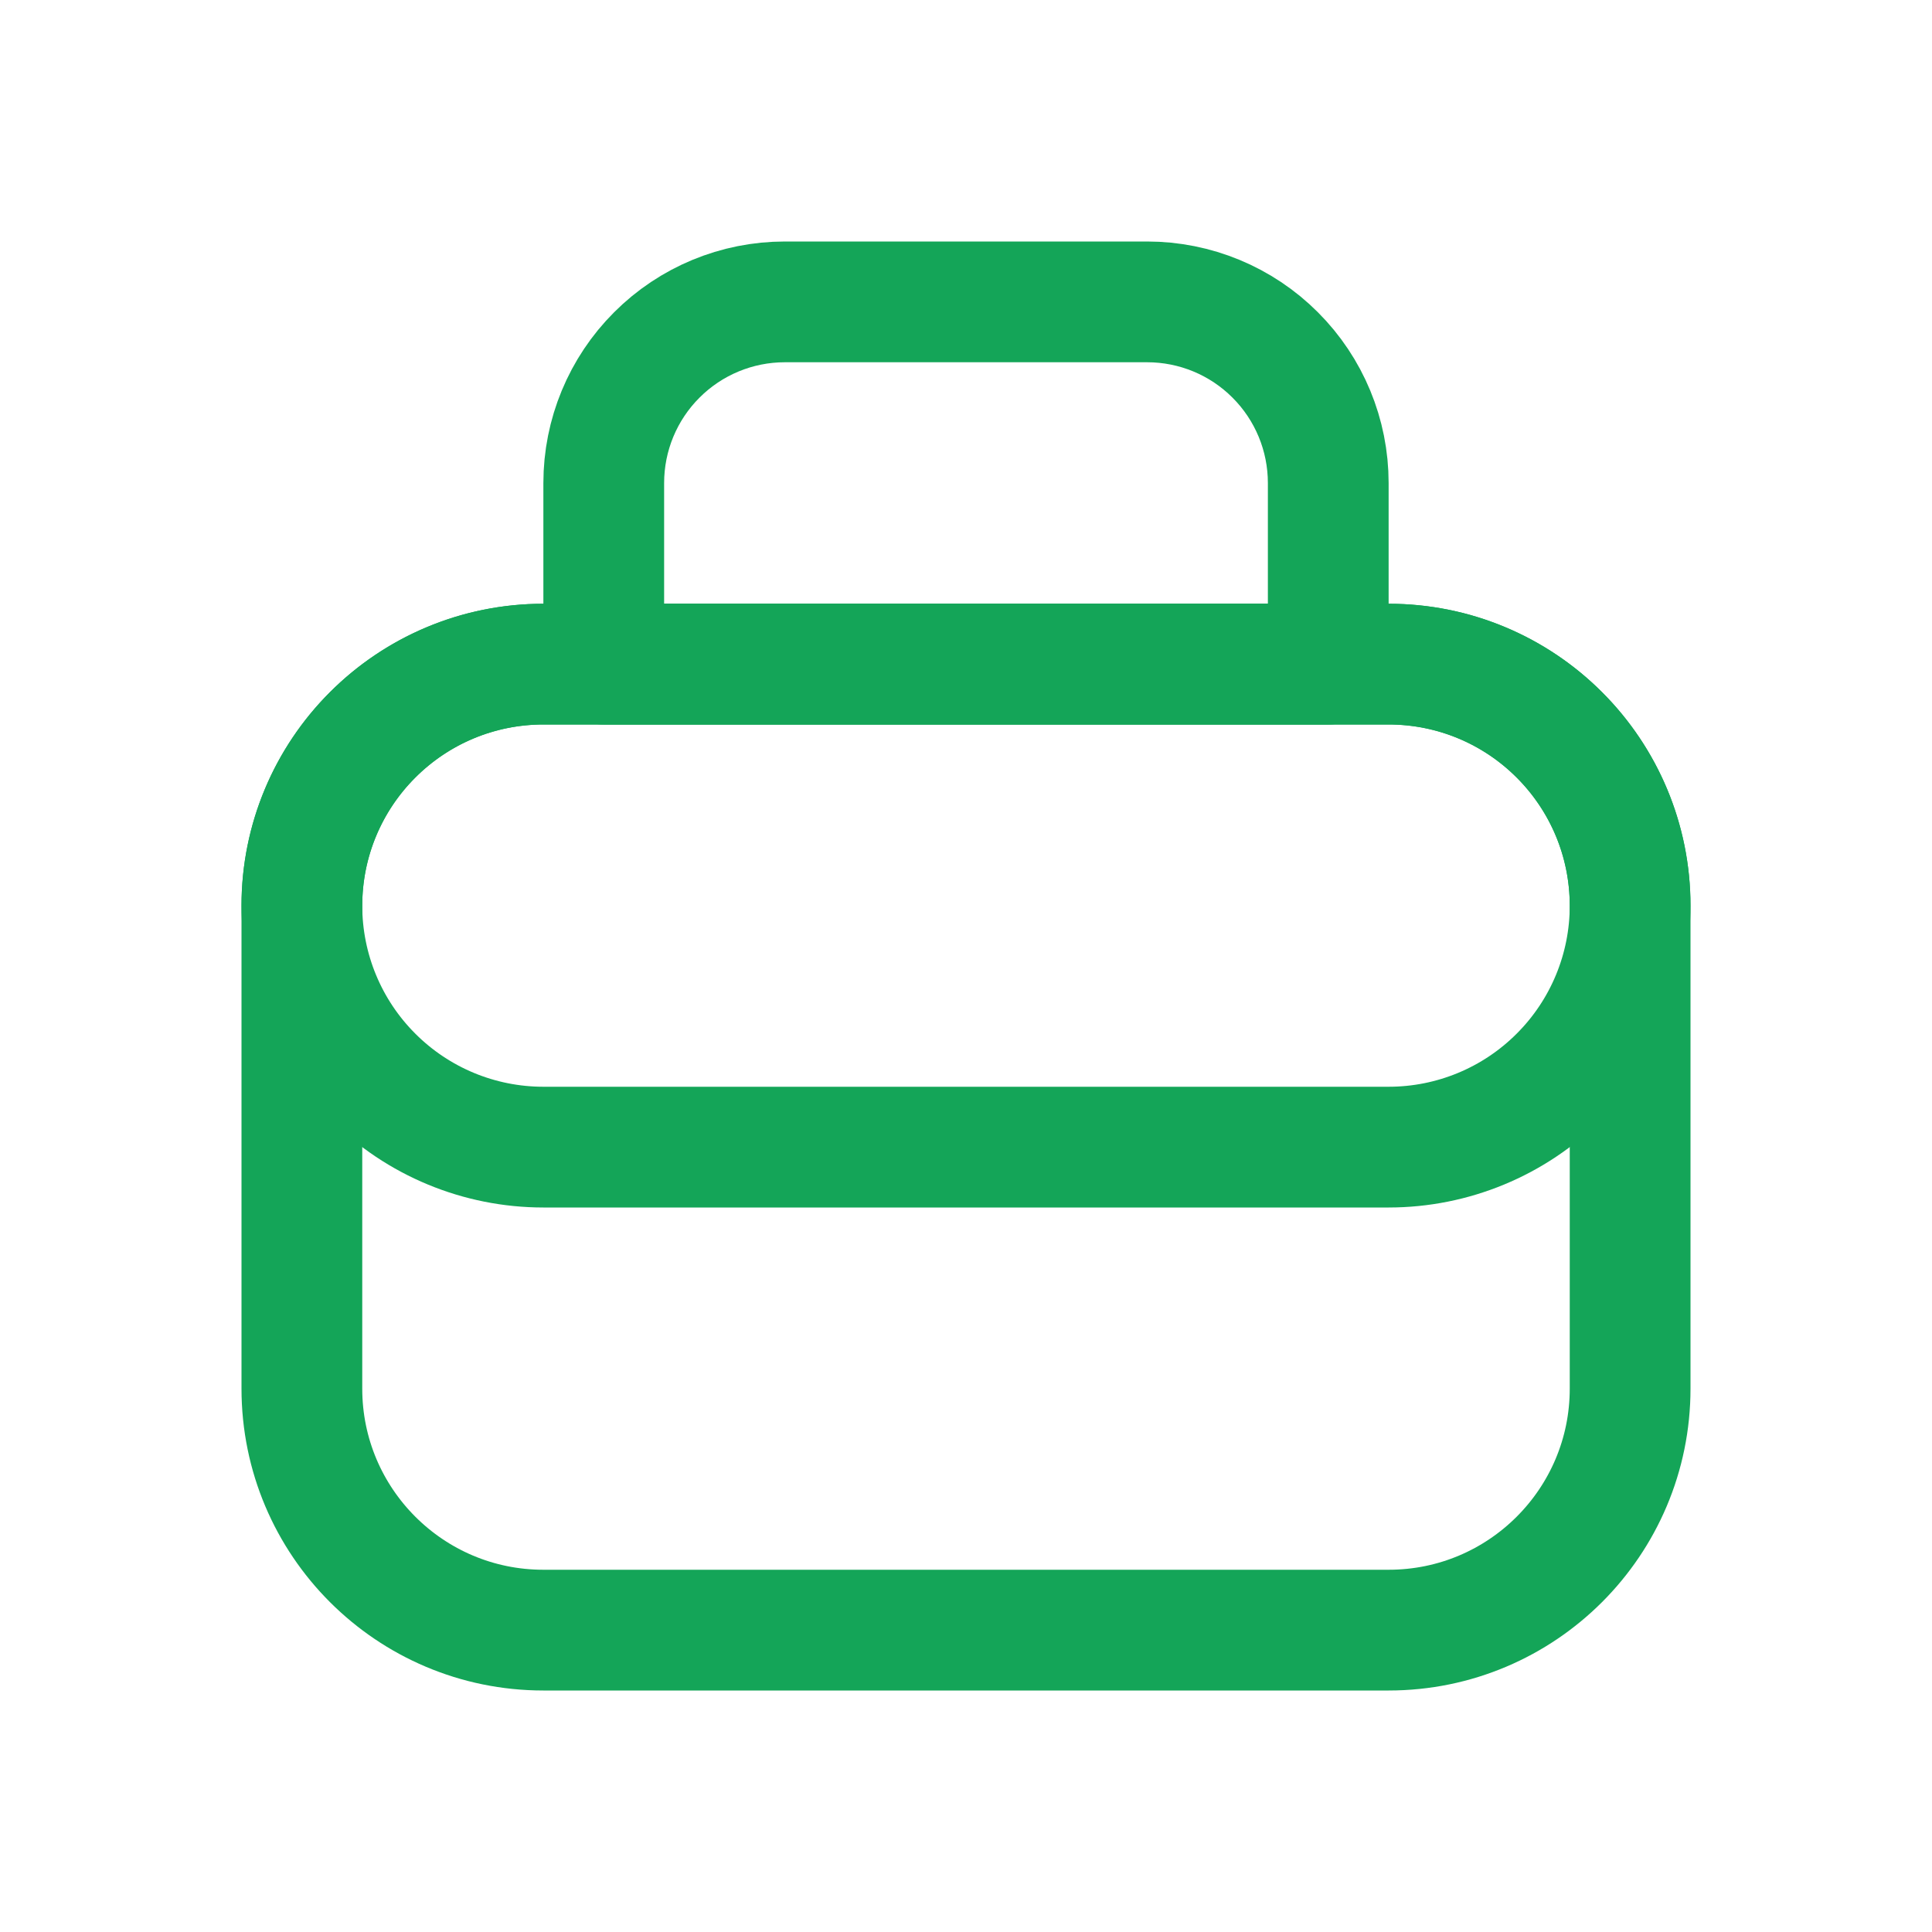 <?xml version="1.0" encoding="UTF-8"?> <svg xmlns="http://www.w3.org/2000/svg" width="32" height="32" viewBox="0 0 32 32" fill="none"><path d="M23 11H9C6.791 11 5 12.791 5 15V23C5 25.209 6.791 27 9 27H23C25.209 27 27 25.209 27 23V15C27 12.791 25.209 11 23 11Z" stroke="#14A558" stroke-width="2" stroke-linecap="round" stroke-linejoin="round"></path><path d="M9 11H23C24.061 11 25.078 11.421 25.828 12.172C26.579 12.922 27 13.939 27 15C27 16.061 26.579 17.078 25.828 17.828C25.078 18.579 24.061 19 23 19H9C7.939 19 6.922 18.579 6.172 17.828C5.421 17.078 5 16.061 5 15C5 13.939 5.421 12.922 6.172 12.172C6.922 11.421 7.939 11 9 11Z" stroke="#14A558" stroke-width="2" stroke-linecap="round" stroke-linejoin="round"></path><path d="M13 5H19C19.796 5 20.559 5.316 21.121 5.879C21.684 6.441 22 7.204 22 8V11H10V8C10 7.204 10.316 6.441 10.879 5.879C11.441 5.316 12.204 5 13 5Z" stroke="#14A558" stroke-width="2" stroke-linecap="round" stroke-linejoin="round"></path></svg> 